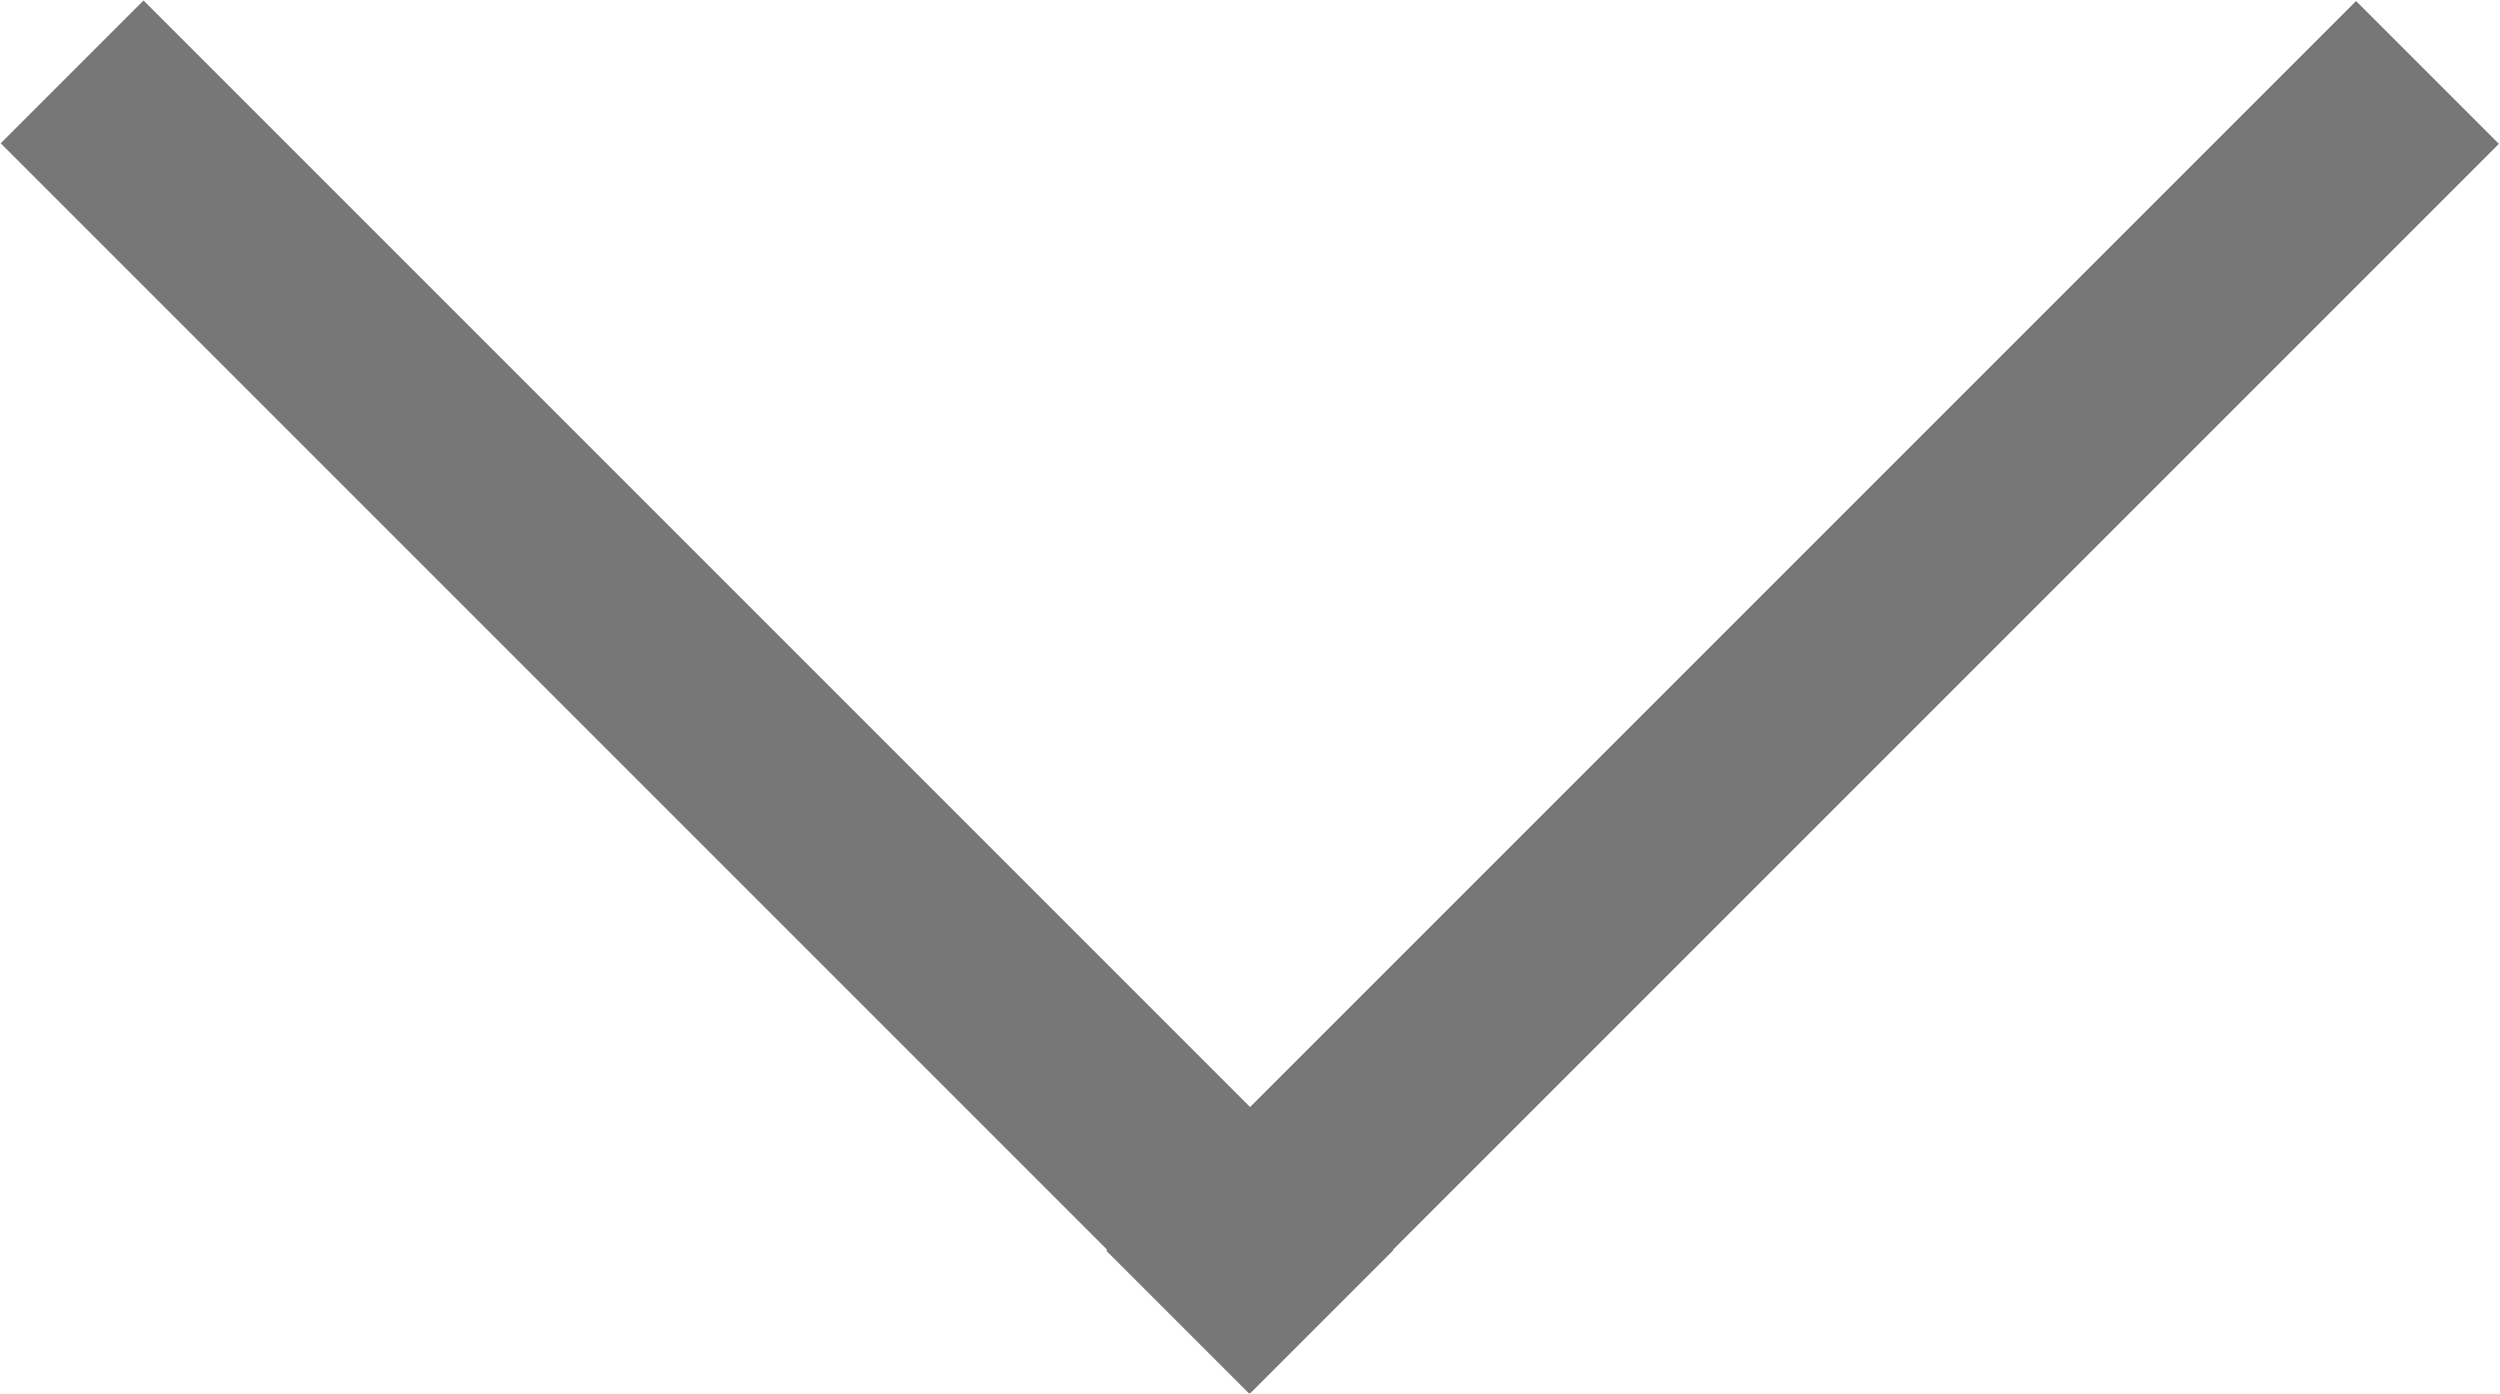 <?xml version="1.0" encoding="utf-8"?>
<!-- Generator: Adobe Illustrator 26.5.0, SVG Export Plug-In . SVG Version: 6.00 Build 0)  -->
<svg version="1.1" id="圖層_1" xmlns="http://www.w3.org/2000/svg" xmlns:xlink="http://www.w3.org/1999/xlink" x="0px" y="0px"
	 viewBox="0 0 49.5 27.6" style="enable-background:new 0 0 49.5 27.6;" xml:space="preserve">
<style type="text/css">
	.st0{fill:#777777;}
</style>
<g>
	<rect x="18.2" y="11.8" transform="matrix(0.707 -0.707 0.707 0.707 0.695 29.29)" class="st0" width="35" height="4"/>
	<rect x="11.8" y="-3.7" transform="matrix(0.707 -0.707 0.707 0.707 -5.713 13.796)" class="st0" width="4" height="35"/>
</g>
</svg>
